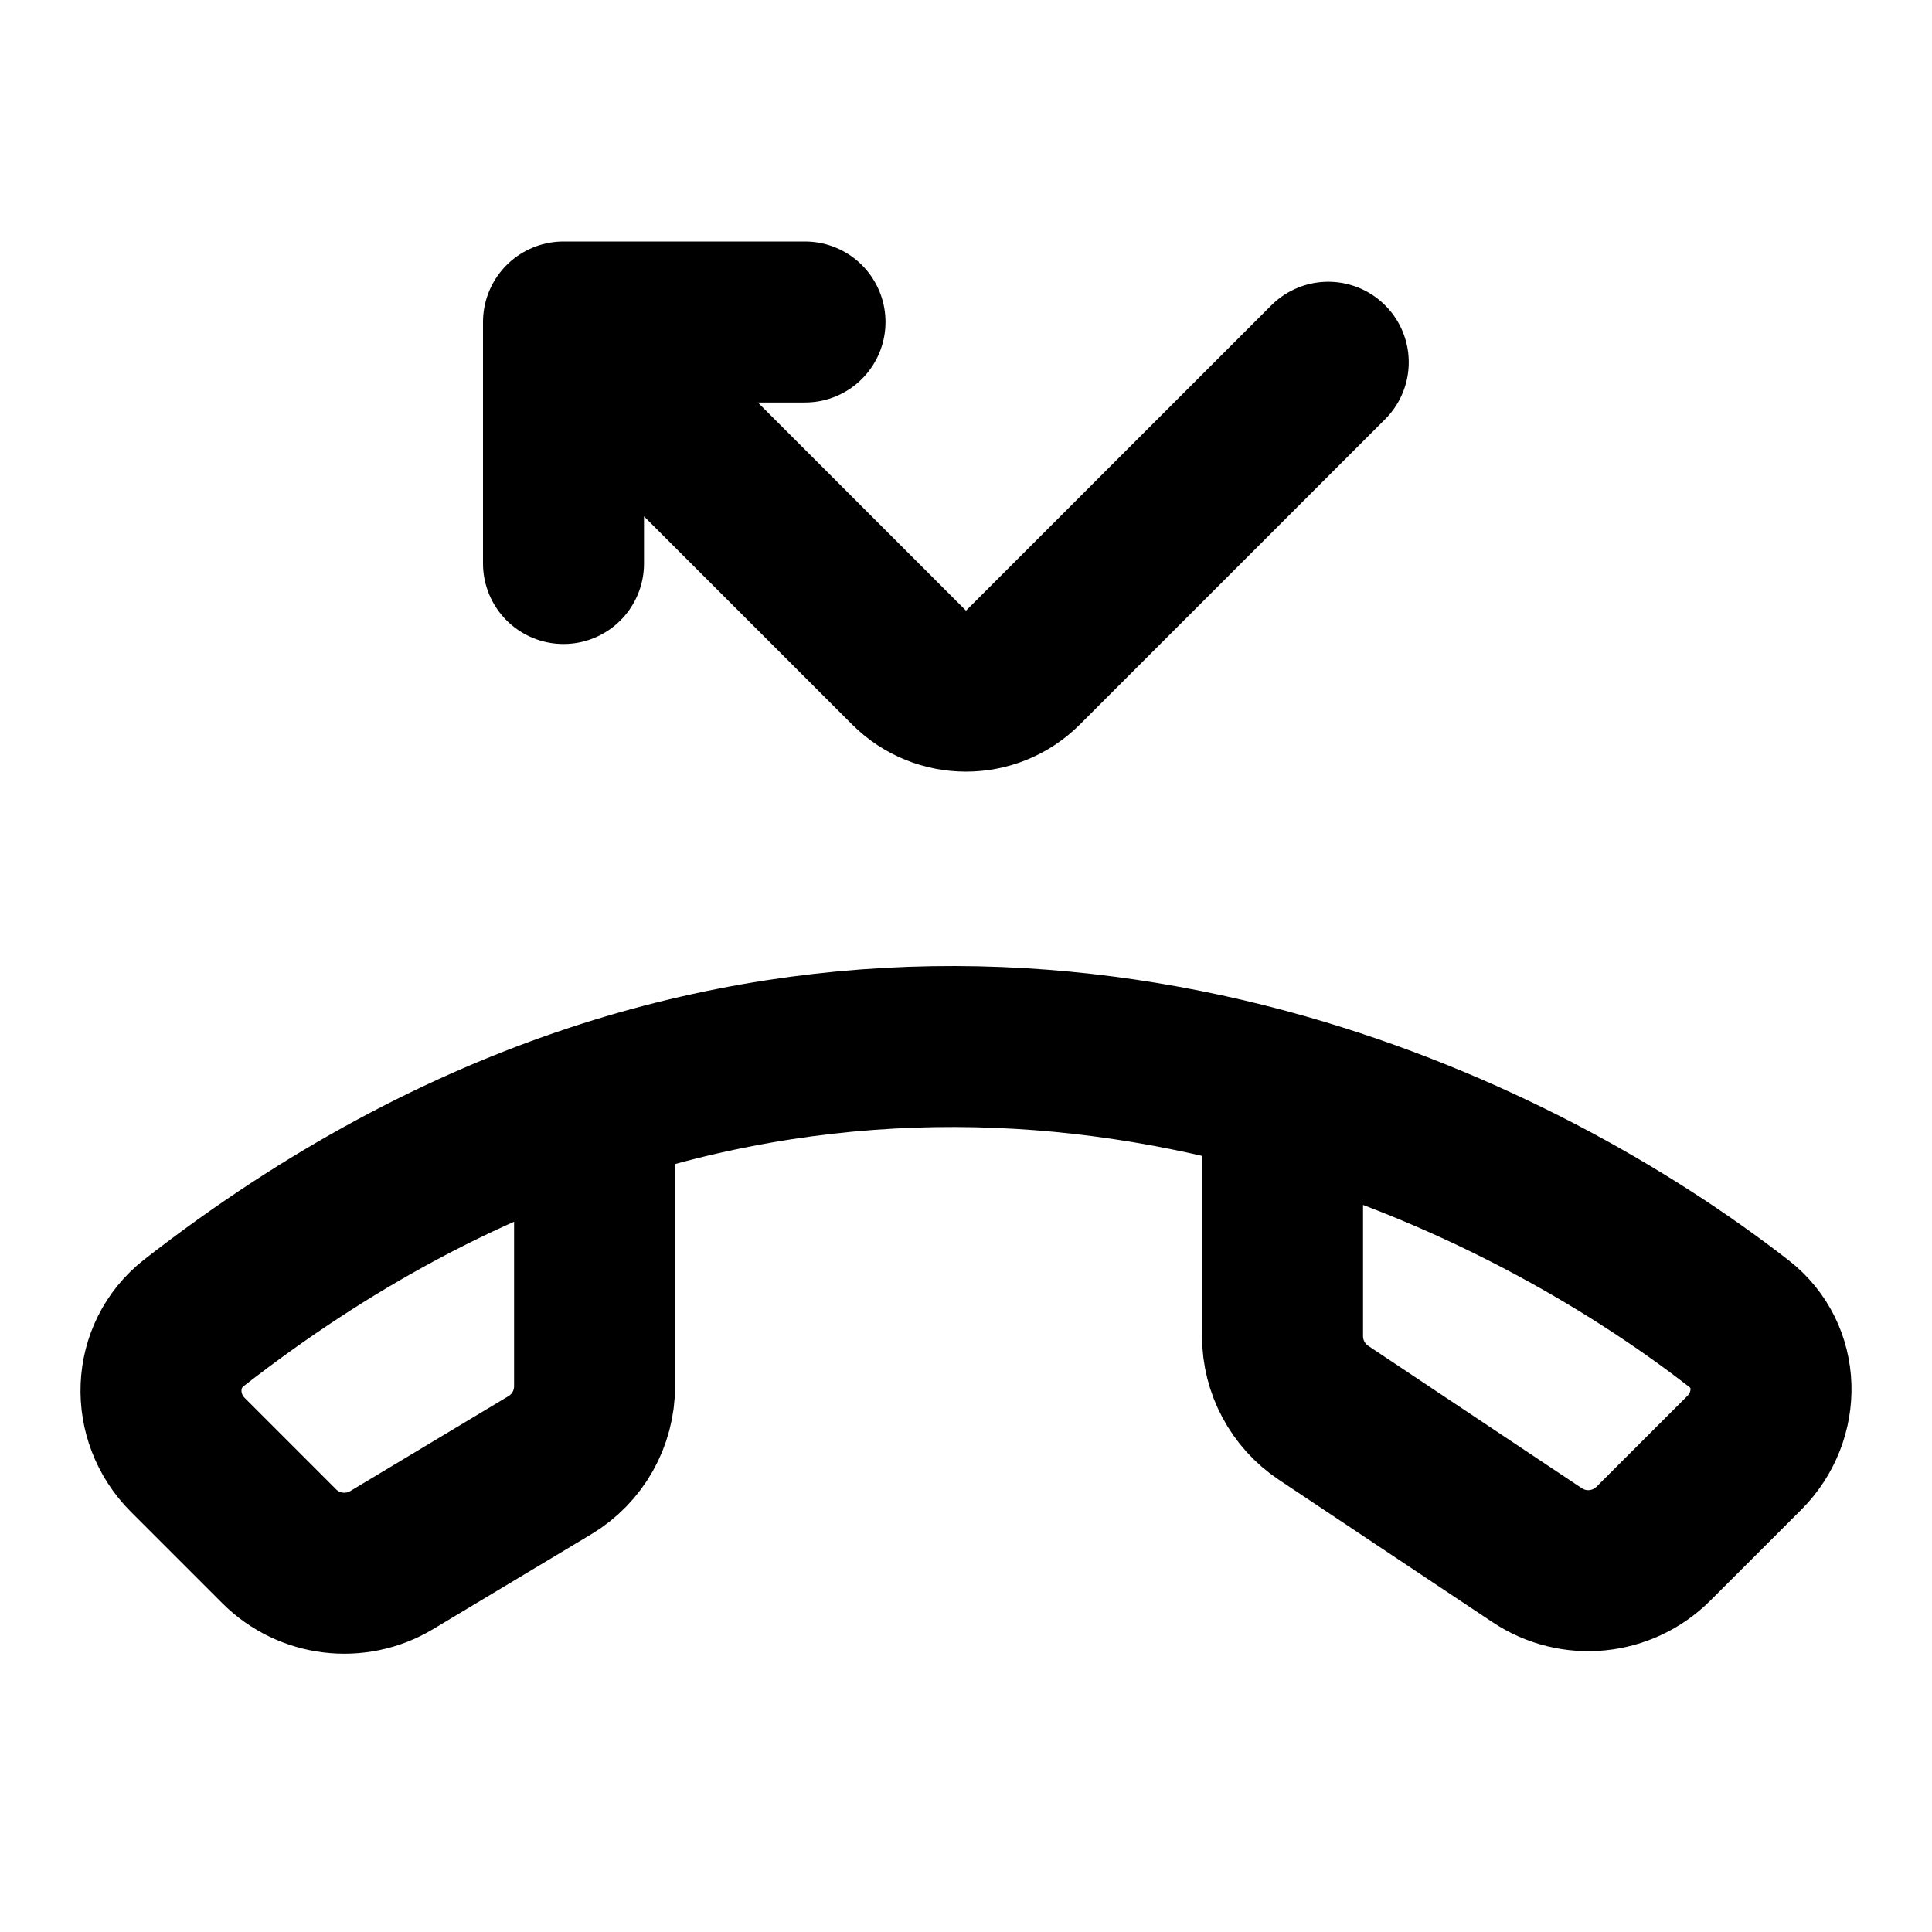 <?xml version="1.0" encoding="utf-8"?><!-- Uploaded to: SVG Repo, www.svgrepo.com, Generator: SVG Repo Mixer Tools -->
<svg width="800px" height="800px" viewBox="0 0 24 24" fill="none" xmlns="http://www.w3.org/2000/svg">
<path d="M7.386 13.717C5.753 14.257 4.08 15.13 2.41 16.432C1.889 16.838 1.866 17.606 2.333 18.073L3.468 19.208C3.839 19.579 4.416 19.65 4.866 19.38L6.831 18.201C7.176 17.994 7.386 17.622 7.386 17.22L7.386 13.717ZM7.386 13.717C10.465 12.7 13.406 12.867 15.932 13.583M15.932 13.583C18.241 14.239 20.202 15.354 21.604 16.444C22.115 16.841 22.126 17.589 21.669 18.047L20.539 19.176C20.153 19.562 19.549 19.622 19.095 19.319L16.441 17.55C16.123 17.338 15.932 16.98 15.932 16.598V13.583Z" stroke="#000000" stroke-width="2" stroke-linejoin="round"/>
<path d="M16.5 4.5L12.707 8.293C12.317 8.683 11.683 8.683 11.293 8.293L7 4M7 4V7M7 4H10" stroke="#000000" stroke-width="2" stroke-linecap="round" stroke-linejoin="round"/>
</svg>